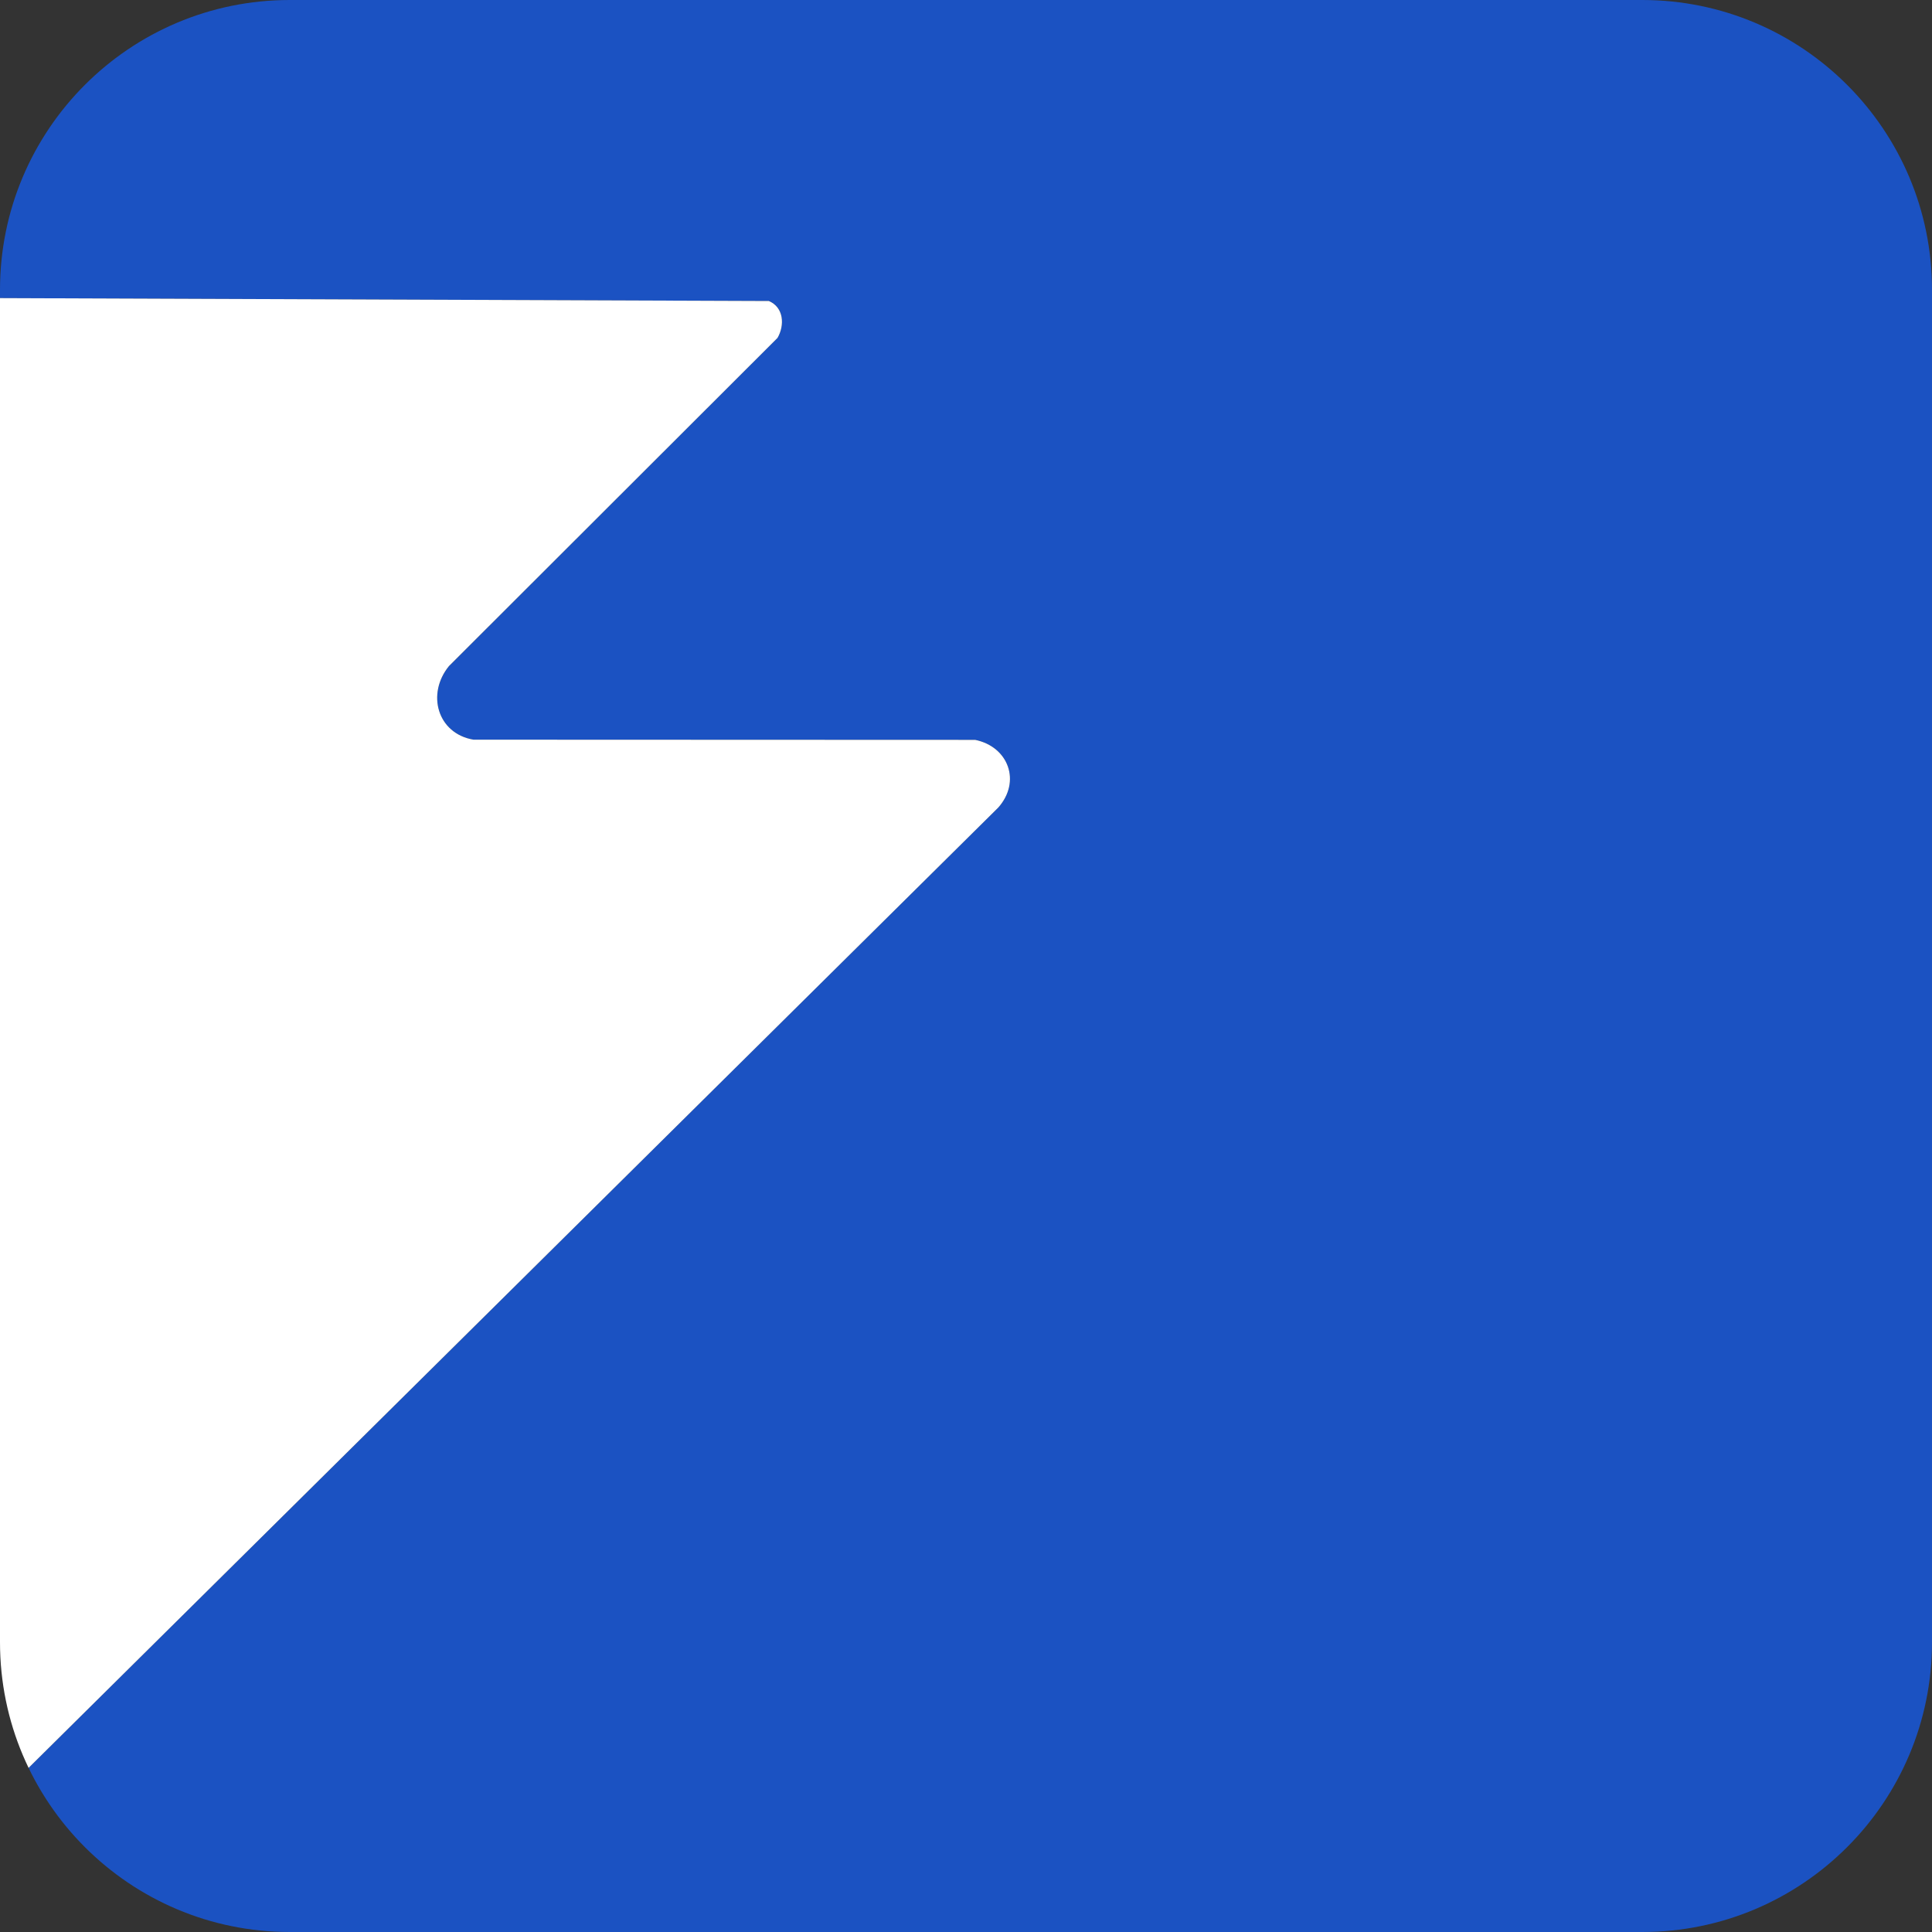 <svg width="20" height="20" viewBox="0 0 20 20" fill="none" xmlns="http://www.w3.org/2000/svg">
<rect x="0" y="0" width="20" height="20" fill="#333333" stroke="none"/>
<g clip-path="url(#clip0_287_9197)">
<path d="M0 3.086V0H20V20H0V18.594L10.333 8.361C10.573 8.092 10.441 7.73 10.095 7.659L4.902 7.657C4.527 7.594 4.413 7.182 4.649 6.895L8.049 3.498C8.125 3.366 8.114 3.181 7.959 3.116L0 3.086Z" fill="#1B52C2"/>
<path d="M0 18.594V3.086L7.959 3.116C8.114 3.181 8.125 3.366 8.049 3.498L4.648 6.895C4.413 7.182 4.527 7.593 4.901 7.657L10.095 7.659C10.441 7.73 10.573 8.092 10.333 8.361L0 18.594Z" fill="white"/>
</g>
<defs>
<clipPath id="clip0_287_9197">
<path d="M0 3C0 1.343 1.343 0 3 0H17C18.657 0 20 1.343 20 3V17C20 18.657 18.657 20 17 20H3C1.343 20 0 18.657 0 17V3Z" fill="white"/>
</clipPath>
</defs>
</svg>
